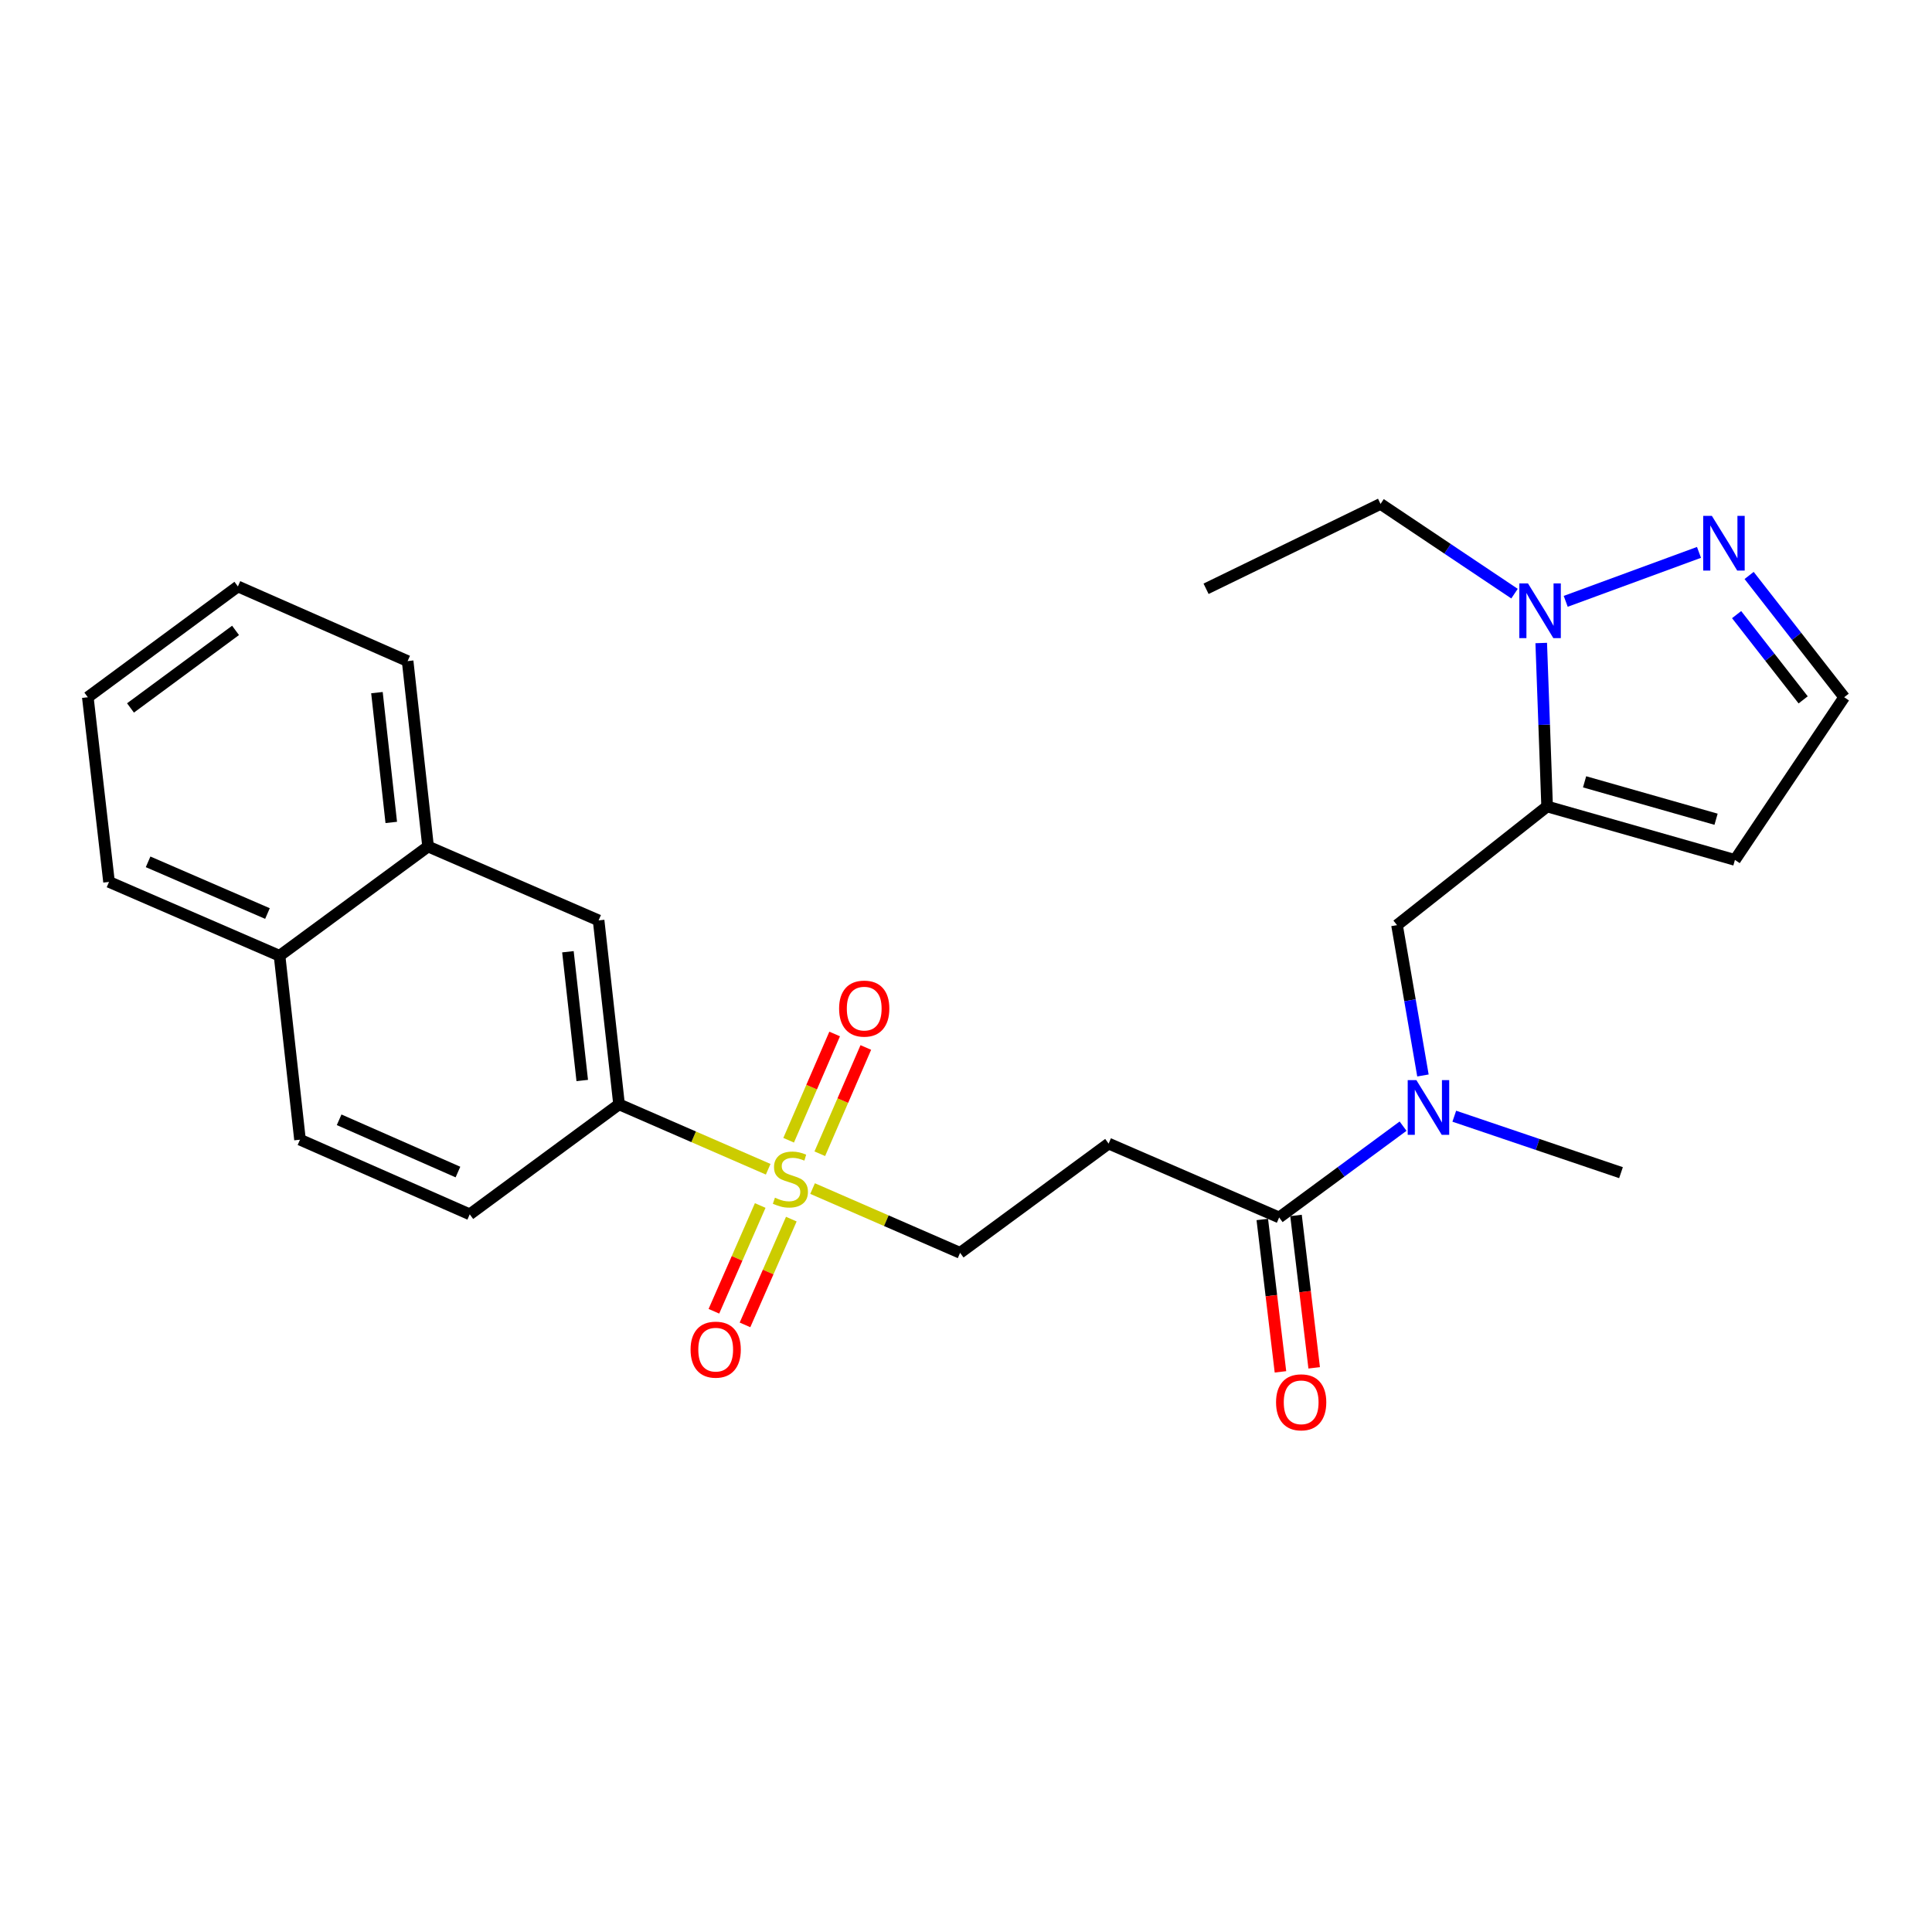 <?xml version='1.0' encoding='iso-8859-1'?>
<svg version='1.1' baseProfile='full'
              xmlns='http://www.w3.org/2000/svg'
                      xmlns:rdkit='http://www.rdkit.org/xml'
                      xmlns:xlink='http://www.w3.org/1999/xlink'
                  xml:space='preserve'
width='1000px' height='1000px' viewBox='0 0 1000 1000'>
<!-- END OF HEADER -->
<rect style='opacity:1.0;fill:#FFFFFF;stroke:none' width='1000' height='1000' x='0' y='0'> </rect>
<path class='bond-4' d='M 397.61,605.201 L 359.017,588.403' style='fill:none;fill-rule:evenodd;stroke:#CCCC00;stroke-width:6px;stroke-linecap:butt;stroke-linejoin:miter;stroke-opacity:1' />
<path class='bond-4' d='M 359.017,588.403 L 320.424,571.605' style='fill:none;fill-rule:evenodd;stroke:#000000;stroke-width:6px;stroke-linecap:butt;stroke-linejoin:miter;stroke-opacity:1' />
<path class='bond-9' d='M 420.584,615.204 L 458.764,631.834' style='fill:none;fill-rule:evenodd;stroke:#CCCC00;stroke-width:6px;stroke-linecap:butt;stroke-linejoin:miter;stroke-opacity:1' />
<path class='bond-9' d='M 458.764,631.834 L 496.944,648.465' style='fill:none;fill-rule:evenodd;stroke:#000000;stroke-width:6px;stroke-linecap:butt;stroke-linejoin:miter;stroke-opacity:1' />
<path class='bond-11' d='M 393.486,623.969 L 381.498,651.338' style='fill:none;fill-rule:evenodd;stroke:#CCCC00;stroke-width:6px;stroke-linecap:butt;stroke-linejoin:miter;stroke-opacity:1' />
<path class='bond-11' d='M 381.498,651.338 L 369.51,678.707' style='fill:none;fill-rule:evenodd;stroke:#FF0000;stroke-width:6px;stroke-linecap:butt;stroke-linejoin:miter;stroke-opacity:1' />
<path class='bond-11' d='M 409.586,631.021 L 397.598,658.39' style='fill:none;fill-rule:evenodd;stroke:#CCCC00;stroke-width:6px;stroke-linecap:butt;stroke-linejoin:miter;stroke-opacity:1' />
<path class='bond-11' d='M 397.598,658.39 L 385.611,685.758' style='fill:none;fill-rule:evenodd;stroke:#FF0000;stroke-width:6px;stroke-linecap:butt;stroke-linejoin:miter;stroke-opacity:1' />
<path class='bond-12' d='M 424.329,597.174 L 436.237,569.675' style='fill:none;fill-rule:evenodd;stroke:#CCCC00;stroke-width:6px;stroke-linecap:butt;stroke-linejoin:miter;stroke-opacity:1' />
<path class='bond-12' d='M 436.237,569.675 L 448.145,542.176' style='fill:none;fill-rule:evenodd;stroke:#FF0000;stroke-width:6px;stroke-linecap:butt;stroke-linejoin:miter;stroke-opacity:1' />
<path class='bond-12' d='M 408.199,590.19 L 420.108,562.691' style='fill:none;fill-rule:evenodd;stroke:#CCCC00;stroke-width:6px;stroke-linecap:butt;stroke-linejoin:miter;stroke-opacity:1' />
<path class='bond-12' d='M 420.108,562.691 L 432.016,535.192' style='fill:none;fill-rule:evenodd;stroke:#FF0000;stroke-width:6px;stroke-linecap:butt;stroke-linejoin:miter;stroke-opacity:1' />
<path class='bond-0' d='M 800.788,417.428 L 723.098,478.849' style='fill:none;fill-rule:evenodd;stroke:#000000;stroke-width:6px;stroke-linecap:butt;stroke-linejoin:miter;stroke-opacity:1' />
<path class='bond-1' d='M 800.788,417.428 L 799.263,375.124' style='fill:none;fill-rule:evenodd;stroke:#000000;stroke-width:6px;stroke-linecap:butt;stroke-linejoin:miter;stroke-opacity:1' />
<path class='bond-1' d='M 799.263,375.124 L 797.737,332.821' style='fill:none;fill-rule:evenodd;stroke:#0000FF;stroke-width:6px;stroke-linecap:butt;stroke-linejoin:miter;stroke-opacity:1' />
<path class='bond-8' d='M 800.788,417.428 L 897.997,445.091' style='fill:none;fill-rule:evenodd;stroke:#000000;stroke-width:6px;stroke-linecap:butt;stroke-linejoin:miter;stroke-opacity:1' />
<path class='bond-8' d='M 820.18,404.672 L 888.227,424.036' style='fill:none;fill-rule:evenodd;stroke:#000000;stroke-width:6px;stroke-linecap:butt;stroke-linejoin:miter;stroke-opacity:1' />
<path class='bond-2' d='M 810.41,311.251 L 879.393,285.914' style='fill:none;fill-rule:evenodd;stroke:#0000FF;stroke-width:6px;stroke-linecap:butt;stroke-linejoin:miter;stroke-opacity:1' />
<path class='bond-19' d='M 783.911,307.27 L 749.237,284.049' style='fill:none;fill-rule:evenodd;stroke:#0000FF;stroke-width:6px;stroke-linecap:butt;stroke-linejoin:miter;stroke-opacity:1' />
<path class='bond-19' d='M 749.237,284.049 L 714.564,260.828' style='fill:none;fill-rule:evenodd;stroke:#000000;stroke-width:6px;stroke-linecap:butt;stroke-linejoin:miter;stroke-opacity:1' />
<path class='bond-28' d='M 905.341,297.857 L 929.943,329.373' style='fill:none;fill-rule:evenodd;stroke:#0000FF;stroke-width:6px;stroke-linecap:butt;stroke-linejoin:miter;stroke-opacity:1' />
<path class='bond-28' d='M 929.943,329.373 L 954.545,360.889' style='fill:none;fill-rule:evenodd;stroke:#000000;stroke-width:6px;stroke-linecap:butt;stroke-linejoin:miter;stroke-opacity:1' />
<path class='bond-28' d='M 898.867,318.127 L 916.088,340.188' style='fill:none;fill-rule:evenodd;stroke:#0000FF;stroke-width:6px;stroke-linecap:butt;stroke-linejoin:miter;stroke-opacity:1' />
<path class='bond-28' d='M 916.088,340.188 L 933.31,362.25' style='fill:none;fill-rule:evenodd;stroke:#000000;stroke-width:6px;stroke-linecap:butt;stroke-linejoin:miter;stroke-opacity:1' />
<path class='bond-3' d='M 662.087,630.155 L 573.823,591.916' style='fill:none;fill-rule:evenodd;stroke:#000000;stroke-width:6px;stroke-linecap:butt;stroke-linejoin:miter;stroke-opacity:1' />
<path class='bond-7' d='M 662.087,630.155 L 694.157,606.527' style='fill:none;fill-rule:evenodd;stroke:#000000;stroke-width:6px;stroke-linecap:butt;stroke-linejoin:miter;stroke-opacity:1' />
<path class='bond-7' d='M 694.157,606.527 L 726.227,582.898' style='fill:none;fill-rule:evenodd;stroke:#0000FF;stroke-width:6px;stroke-linecap:butt;stroke-linejoin:miter;stroke-opacity:1' />
<path class='bond-15' d='M 653.361,631.196 L 658.062,670.631' style='fill:none;fill-rule:evenodd;stroke:#000000;stroke-width:6px;stroke-linecap:butt;stroke-linejoin:miter;stroke-opacity:1' />
<path class='bond-15' d='M 658.062,670.631 L 662.762,710.067' style='fill:none;fill-rule:evenodd;stroke:#FF0000;stroke-width:6px;stroke-linecap:butt;stroke-linejoin:miter;stroke-opacity:1' />
<path class='bond-15' d='M 670.814,629.115 L 675.515,668.551' style='fill:none;fill-rule:evenodd;stroke:#000000;stroke-width:6px;stroke-linecap:butt;stroke-linejoin:miter;stroke-opacity:1' />
<path class='bond-15' d='M 675.515,668.551 L 680.216,707.987' style='fill:none;fill-rule:evenodd;stroke:#FF0000;stroke-width:6px;stroke-linecap:butt;stroke-linejoin:miter;stroke-opacity:1' />
<path class='bond-10' d='M 320.424,571.605 L 309.839,476.398' style='fill:none;fill-rule:evenodd;stroke:#000000;stroke-width:6px;stroke-linecap:butt;stroke-linejoin:miter;stroke-opacity:1' />
<path class='bond-10' d='M 301.367,559.266 L 293.957,492.621' style='fill:none;fill-rule:evenodd;stroke:#000000;stroke-width:6px;stroke-linecap:butt;stroke-linejoin:miter;stroke-opacity:1' />
<path class='bond-16' d='M 320.424,571.605 L 243.135,628.535' style='fill:none;fill-rule:evenodd;stroke:#000000;stroke-width:6px;stroke-linecap:butt;stroke-linejoin:miter;stroke-opacity:1' />
<path class='bond-5' d='M 573.823,591.916 L 496.944,648.465' style='fill:none;fill-rule:evenodd;stroke:#000000;stroke-width:6px;stroke-linecap:butt;stroke-linejoin:miter;stroke-opacity:1' />
<path class='bond-6' d='M 723.098,478.849 L 729.805,517.756' style='fill:none;fill-rule:evenodd;stroke:#000000;stroke-width:6px;stroke-linecap:butt;stroke-linejoin:miter;stroke-opacity:1' />
<path class='bond-6' d='M 729.805,517.756 L 736.513,556.662' style='fill:none;fill-rule:evenodd;stroke:#0000FF;stroke-width:6px;stroke-linecap:butt;stroke-linejoin:miter;stroke-opacity:1' />
<path class='bond-20' d='M 752.737,577.745 L 795.882,592.36' style='fill:none;fill-rule:evenodd;stroke:#0000FF;stroke-width:6px;stroke-linecap:butt;stroke-linejoin:miter;stroke-opacity:1' />
<path class='bond-20' d='M 795.882,592.36 L 839.027,606.974' style='fill:none;fill-rule:evenodd;stroke:#000000;stroke-width:6px;stroke-linecap:butt;stroke-linejoin:miter;stroke-opacity:1' />
<path class='bond-13' d='M 897.997,445.091 L 954.545,360.889' style='fill:none;fill-rule:evenodd;stroke:#000000;stroke-width:6px;stroke-linecap:butt;stroke-linejoin:miter;stroke-opacity:1' />
<path class='bond-14' d='M 309.839,476.398 L 221.574,438.158' style='fill:none;fill-rule:evenodd;stroke:#000000;stroke-width:6px;stroke-linecap:butt;stroke-linejoin:miter;stroke-opacity:1' />
<path class='bond-21' d='M 221.574,438.158 L 210.989,342.179' style='fill:none;fill-rule:evenodd;stroke:#000000;stroke-width:6px;stroke-linecap:butt;stroke-linejoin:miter;stroke-opacity:1' />
<path class='bond-21' d='M 202.515,425.688 L 195.106,358.503' style='fill:none;fill-rule:evenodd;stroke:#000000;stroke-width:6px;stroke-linecap:butt;stroke-linejoin:miter;stroke-opacity:1' />
<path class='bond-26' d='M 221.574,438.158 L 144.695,494.707' style='fill:none;fill-rule:evenodd;stroke:#000000;stroke-width:6px;stroke-linecap:butt;stroke-linejoin:miter;stroke-opacity:1' />
<path class='bond-18' d='M 243.135,628.535 L 155.28,589.895' style='fill:none;fill-rule:evenodd;stroke:#000000;stroke-width:6px;stroke-linecap:butt;stroke-linejoin:miter;stroke-opacity:1' />
<path class='bond-18' d='M 237.033,606.649 L 175.535,579.601' style='fill:none;fill-rule:evenodd;stroke:#000000;stroke-width:6px;stroke-linecap:butt;stroke-linejoin:miter;stroke-opacity:1' />
<path class='bond-17' d='M 144.695,494.707 L 155.28,589.895' style='fill:none;fill-rule:evenodd;stroke:#000000;stroke-width:6px;stroke-linecap:butt;stroke-linejoin:miter;stroke-opacity:1' />
<path class='bond-22' d='M 144.695,494.707 L 56.43,456.477' style='fill:none;fill-rule:evenodd;stroke:#000000;stroke-width:6px;stroke-linecap:butt;stroke-linejoin:miter;stroke-opacity:1' />
<path class='bond-22' d='M 138.441,472.843 L 76.656,446.083' style='fill:none;fill-rule:evenodd;stroke:#000000;stroke-width:6px;stroke-linecap:butt;stroke-linejoin:miter;stroke-opacity:1' />
<path class='bond-23' d='M 714.564,260.828 L 624.258,304.751' style='fill:none;fill-rule:evenodd;stroke:#000000;stroke-width:6px;stroke-linecap:butt;stroke-linejoin:miter;stroke-opacity:1' />
<path class='bond-24' d='M 210.989,342.179 L 123.134,303.55' style='fill:none;fill-rule:evenodd;stroke:#000000;stroke-width:6px;stroke-linecap:butt;stroke-linejoin:miter;stroke-opacity:1' />
<path class='bond-25' d='M 56.43,456.477 L 45.455,360.889' style='fill:none;fill-rule:evenodd;stroke:#000000;stroke-width:6px;stroke-linecap:butt;stroke-linejoin:miter;stroke-opacity:1' />
<path class='bond-27' d='M 123.134,303.55 L 45.455,360.889' style='fill:none;fill-rule:evenodd;stroke:#000000;stroke-width:6px;stroke-linecap:butt;stroke-linejoin:miter;stroke-opacity:1' />
<path class='bond-27' d='M 121.921,326.292 L 67.545,366.429' style='fill:none;fill-rule:evenodd;stroke:#000000;stroke-width:6px;stroke-linecap:butt;stroke-linejoin:miter;stroke-opacity:1' />
<path  class='atom-0' d='M 401.108 619.926
Q 401.428 620.046, 402.748 620.606
Q 404.068 621.166, 405.508 621.526
Q 406.988 621.846, 408.428 621.846
Q 411.108 621.846, 412.668 620.566
Q 414.228 619.246, 414.228 616.966
Q 414.228 615.406, 413.428 614.446
Q 412.668 613.486, 411.468 612.966
Q 410.268 612.446, 408.268 611.846
Q 405.748 611.086, 404.228 610.366
Q 402.748 609.646, 401.668 608.126
Q 400.628 606.606, 400.628 604.046
Q 400.628 600.486, 403.028 598.286
Q 405.468 596.086, 410.268 596.086
Q 413.548 596.086, 417.268 597.646
L 416.348 600.726
Q 412.948 599.326, 410.388 599.326
Q 407.628 599.326, 406.108 600.486
Q 404.588 601.606, 404.628 603.566
Q 404.628 605.086, 405.388 606.006
Q 406.188 606.926, 407.308 607.446
Q 408.468 607.966, 410.388 608.566
Q 412.948 609.366, 414.468 610.166
Q 415.988 610.966, 417.068 612.606
Q 418.188 614.206, 418.188 616.966
Q 418.188 620.886, 415.548 623.006
Q 412.948 625.086, 408.588 625.086
Q 406.068 625.086, 404.148 624.526
Q 402.268 624.006, 400.028 623.086
L 401.108 619.926
' fill='#CCCC00'/>
<path  class='atom-2' d='M 790.876 301.967
L 800.156 316.967
Q 801.076 318.447, 802.556 321.127
Q 804.036 323.807, 804.116 323.967
L 804.116 301.967
L 807.876 301.967
L 807.876 330.287
L 803.996 330.287
L 794.036 313.887
Q 792.876 311.967, 791.636 309.767
Q 790.436 307.567, 790.076 306.887
L 790.076 330.287
L 786.396 330.287
L 786.396 301.967
L 790.876 301.967
' fill='#0000FF'/>
<path  class='atom-3' d='M 886.054 267.008
L 895.334 282.008
Q 896.254 283.488, 897.734 286.168
Q 899.214 288.848, 899.294 289.008
L 899.294 267.008
L 903.054 267.008
L 903.054 295.328
L 899.174 295.328
L 889.214 278.928
Q 888.054 277.008, 886.814 274.808
Q 885.614 272.608, 885.254 271.928
L 885.254 295.328
L 881.574 295.328
L 881.574 267.008
L 886.054 267.008
' fill='#0000FF'/>
<path  class='atom-8' d='M 733.107 559.056
L 742.387 574.056
Q 743.307 575.536, 744.787 578.216
Q 746.267 580.896, 746.347 581.056
L 746.347 559.056
L 750.107 559.056
L 750.107 587.376
L 746.227 587.376
L 736.267 570.976
Q 735.107 569.056, 733.867 566.856
Q 732.667 564.656, 732.307 563.976
L 732.307 587.376
L 728.627 587.376
L 728.627 559.056
L 733.107 559.056
' fill='#0000FF'/>
<path  class='atom-12' d='M 357.44 698.57
Q 357.44 691.77, 360.8 687.97
Q 364.16 684.17, 370.44 684.17
Q 376.72 684.17, 380.08 687.97
Q 383.44 691.77, 383.44 698.57
Q 383.44 705.45, 380.04 709.37
Q 376.64 713.25, 370.44 713.25
Q 364.2 713.25, 360.8 709.37
Q 357.44 705.49, 357.44 698.57
M 370.44 710.05
Q 374.76 710.05, 377.08 707.17
Q 379.44 704.25, 379.44 698.57
Q 379.44 693.01, 377.08 690.21
Q 374.76 687.37, 370.44 687.37
Q 366.12 687.37, 363.76 690.17
Q 361.44 692.97, 361.44 698.57
Q 361.44 704.29, 363.76 707.17
Q 366.12 710.05, 370.44 710.05
' fill='#FF0000'/>
<path  class='atom-13' d='M 434.318 522.05
Q 434.318 515.25, 437.678 511.45
Q 441.038 507.65, 447.318 507.65
Q 453.598 507.65, 456.958 511.45
Q 460.318 515.25, 460.318 522.05
Q 460.318 528.93, 456.918 532.85
Q 453.518 536.73, 447.318 536.73
Q 441.078 536.73, 437.678 532.85
Q 434.318 528.97, 434.318 522.05
M 447.318 533.53
Q 451.638 533.53, 453.958 530.65
Q 456.318 527.73, 456.318 522.05
Q 456.318 516.49, 453.958 513.69
Q 451.638 510.85, 447.318 510.85
Q 442.998 510.85, 440.638 513.65
Q 438.318 516.45, 438.318 522.05
Q 438.318 527.77, 440.638 530.65
Q 442.998 533.53, 447.318 533.53
' fill='#FF0000'/>
<path  class='atom-16' d='M 660.483 725.834
Q 660.483 719.034, 663.843 715.234
Q 667.203 711.434, 673.483 711.434
Q 679.763 711.434, 683.123 715.234
Q 686.483 719.034, 686.483 725.834
Q 686.483 732.714, 683.083 736.634
Q 679.683 740.514, 673.483 740.514
Q 667.243 740.514, 663.843 736.634
Q 660.483 732.754, 660.483 725.834
M 673.483 737.314
Q 677.803 737.314, 680.123 734.434
Q 682.483 731.514, 682.483 725.834
Q 682.483 720.274, 680.123 717.474
Q 677.803 714.634, 673.483 714.634
Q 669.163 714.634, 666.803 717.434
Q 664.483 720.234, 664.483 725.834
Q 664.483 731.554, 666.803 734.434
Q 669.163 737.314, 673.483 737.314
' fill='#FF0000'/>
</svg>
